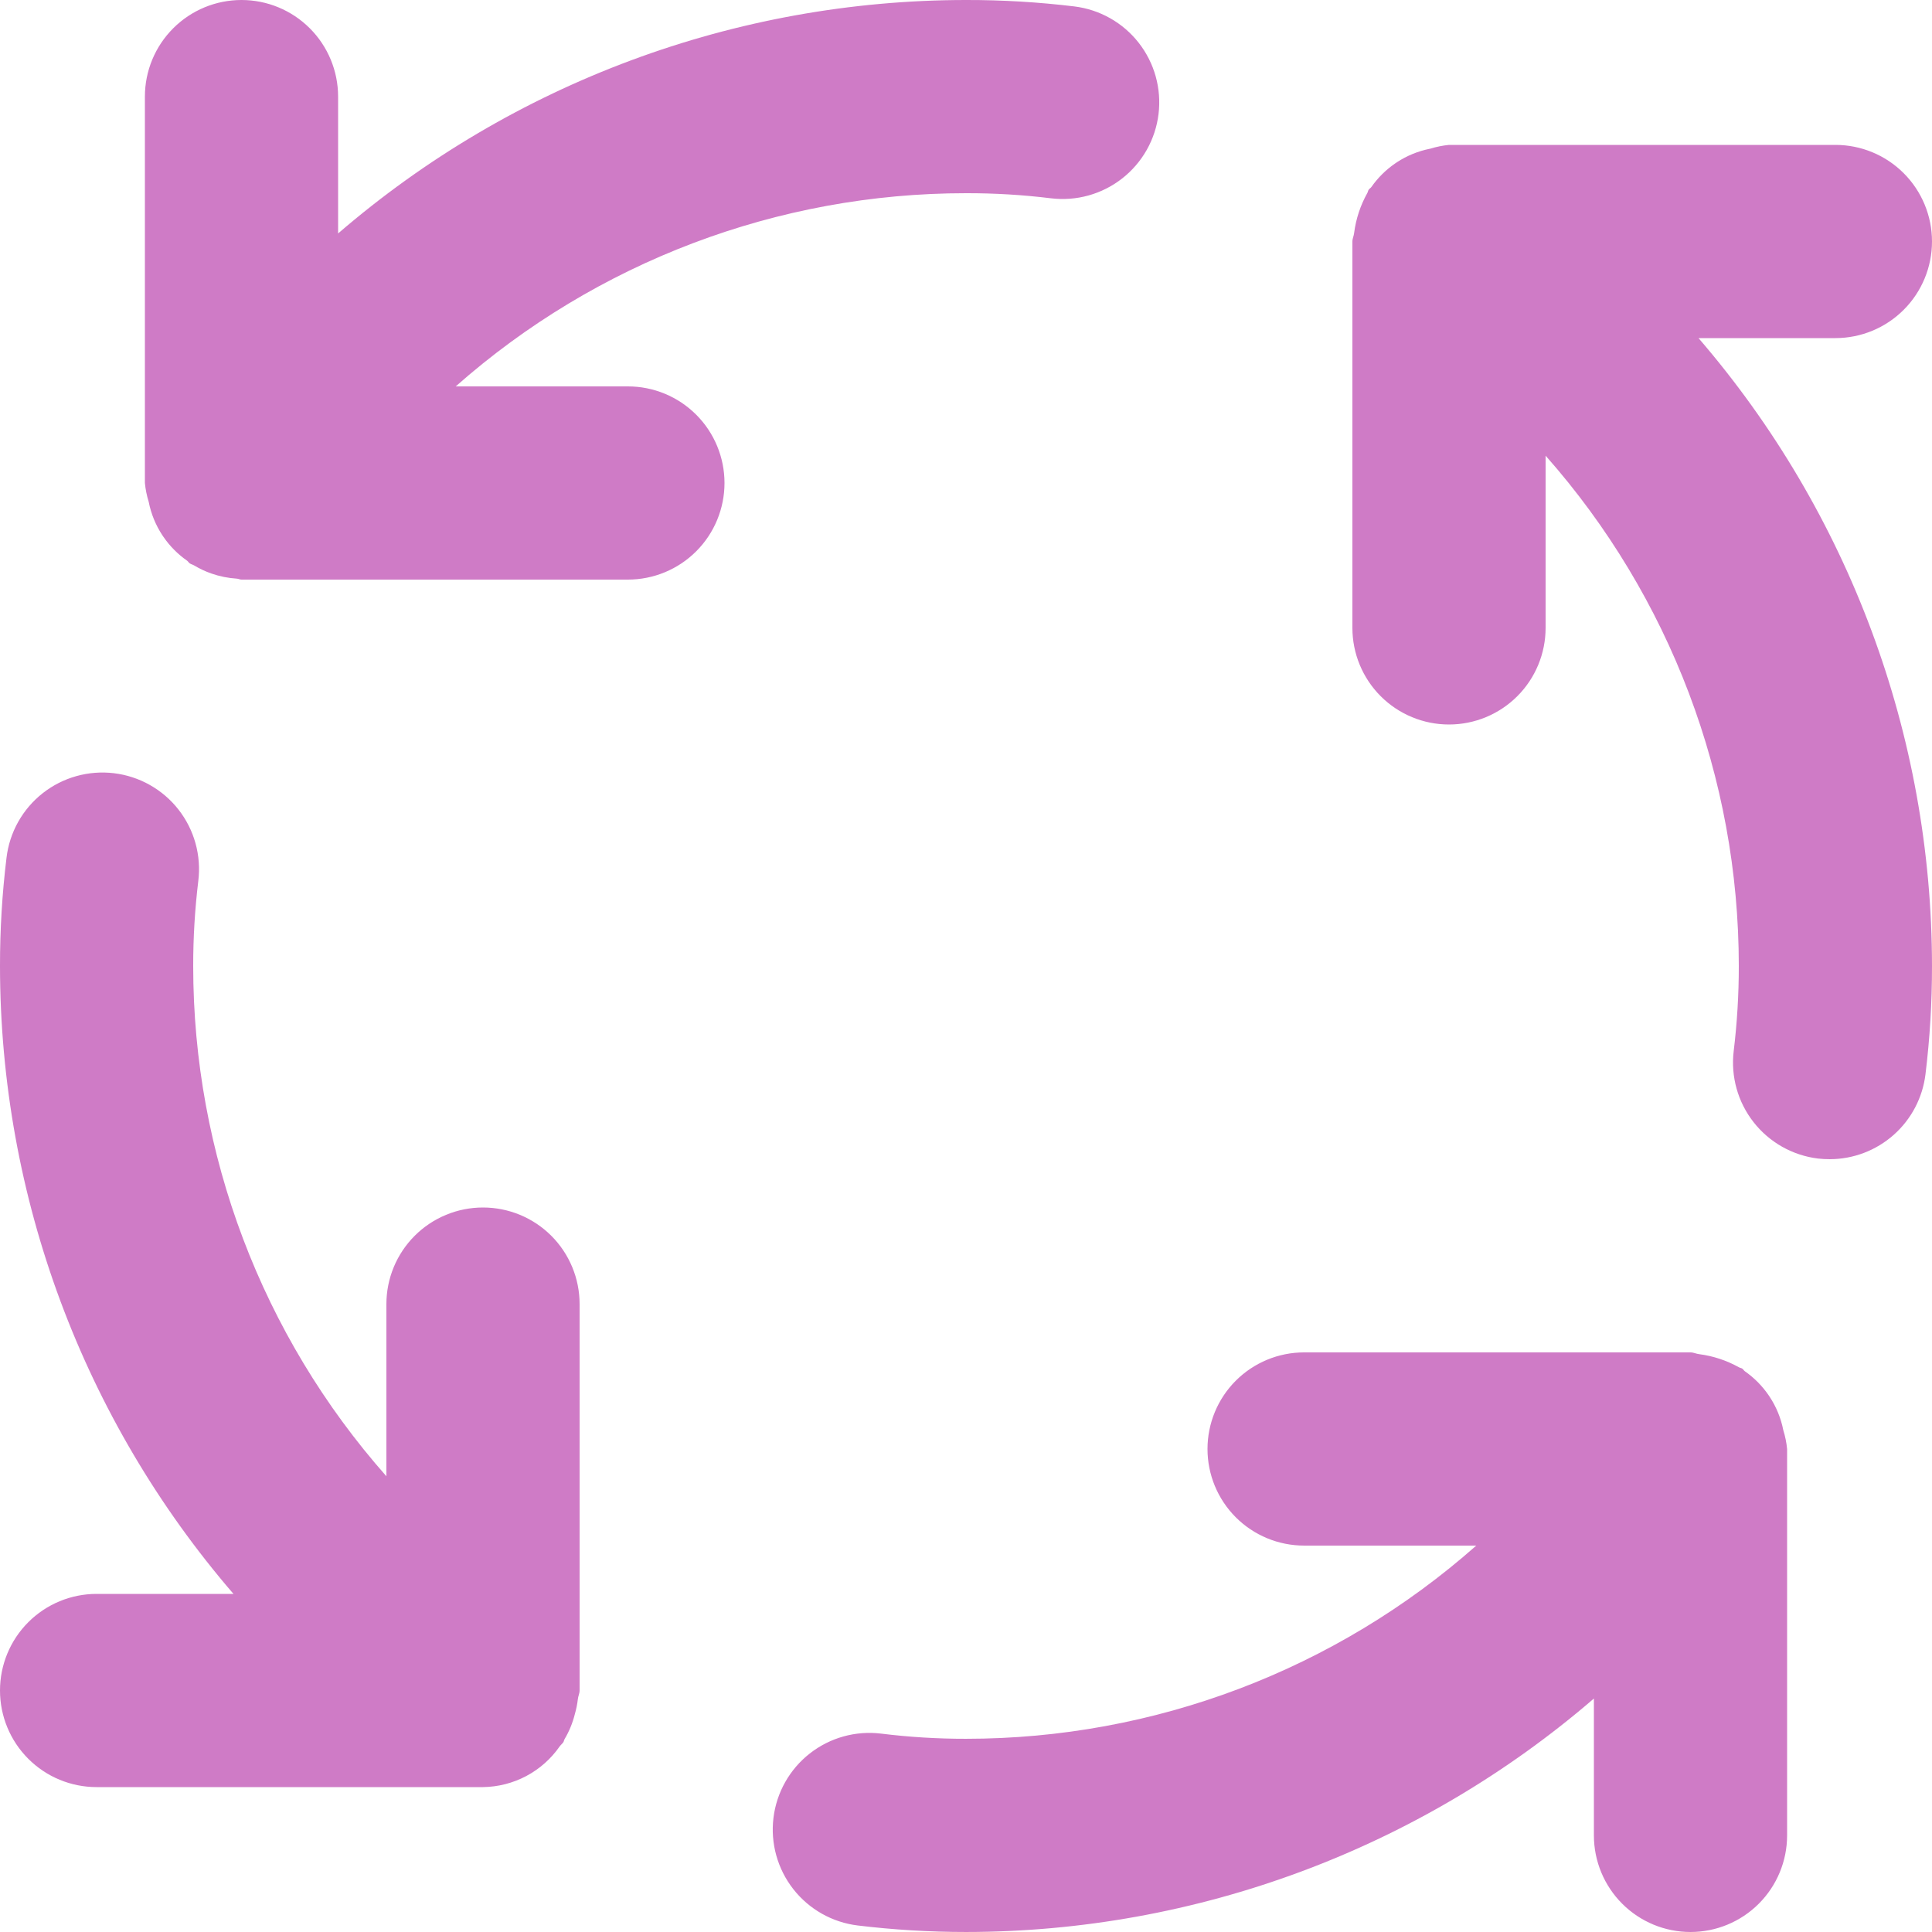<?xml version="1.0" encoding="UTF-8"?> <svg xmlns="http://www.w3.org/2000/svg" width="187" height="187" viewBox="0 0 187 187" fill="none"> <path d="M46.75 116.875C45.522 116.875 44.306 117.116 43.172 117.586C42.037 118.056 41.006 118.744 40.138 119.613C39.27 120.481 38.581 121.512 38.111 122.646C37.641 123.781 37.4 124.997 37.4 126.225V142.889C25.348 129.26 18.697 111.693 18.7 93.5C18.698 90.75 18.863 88.003 19.193 85.273C19.344 84.052 19.253 82.814 18.925 81.628C18.597 80.443 18.038 79.334 17.281 78.365C16.523 77.395 15.582 76.585 14.51 75.981C13.439 75.376 12.259 74.989 11.038 74.841C9.817 74.693 8.578 74.788 7.394 75.12C6.209 75.451 5.102 76.013 4.135 76.774C3.168 77.534 2.361 78.478 1.759 79.551C1.158 80.624 0.774 81.805 0.63 83.027C0.207 86.502 -0.004 89.999 5.36632e-05 93.5C0.013 115.811 8.031 137.376 22.598 154.275H9.35C6.87 154.275 4.492 155.26 2.739 157.013C0.985 158.767 5.36632e-05 161.145 5.36632e-05 163.625C5.36632e-05 166.105 0.985 168.483 2.739 170.236C4.492 171.99 6.87 172.975 9.35 172.975H46.75C48.212 172.956 49.649 172.589 50.941 171.903C52.232 171.217 53.341 170.232 54.175 169.031C54.284 168.887 54.423 168.78 54.525 168.629C54.587 168.536 54.589 168.426 54.647 168.331C55.093 167.578 55.426 166.765 55.638 165.916C55.776 165.439 55.875 164.951 55.932 164.458C55.959 164.17 56.1 163.921 56.1 163.625V126.225C56.101 124.997 55.859 123.781 55.389 122.647C54.919 121.512 54.231 120.481 53.362 119.613C52.494 118.744 51.463 118.056 50.329 117.586C49.194 117.116 47.978 116.875 46.75 116.875ZM60.775 37.4H44.109C57.739 25.349 75.306 18.698 93.5 18.7C96.248 18.694 98.994 18.858 101.722 19.193C102.942 19.341 104.178 19.248 105.362 18.918C106.545 18.588 107.652 18.028 108.619 17.271C109.586 16.513 110.394 15.572 110.998 14.503C111.601 13.433 111.988 12.254 112.136 11.035C112.284 9.815 112.19 8.579 111.861 7.395C111.531 6.212 110.971 5.105 110.213 4.138C109.456 3.171 108.515 2.363 107.445 1.759C106.375 1.156 105.197 0.769 103.977 0.621C100.501 0.202 97.002 -0.006 93.5 0C71.189 0.012 49.624 8.03 32.725 22.596V9.35C32.725 6.87 31.74 4.492 29.986 2.739C28.233 0.985 25.855 0 23.375 0C20.895 0 18.517 0.985 16.764 2.739C15.01 4.492 14.025 6.87 14.025 9.35V46.75C14.084 47.368 14.207 47.978 14.393 48.571L14.395 48.582C14.622 49.733 15.07 50.828 15.715 51.808L15.822 51.966C16.439 52.864 17.214 53.645 18.108 54.269C18.21 54.344 18.261 54.458 18.367 54.53C18.5 54.618 18.651 54.646 18.788 54.727C19.318 55.046 19.88 55.309 20.465 55.513C21.255 55.788 22.078 55.954 22.913 56.007C23.075 56.015 23.211 56.1 23.375 56.1H60.775C63.255 56.1 65.633 55.115 67.386 53.362C69.14 51.608 70.125 49.23 70.125 46.75C70.125 44.27 69.14 41.892 67.386 40.139C65.633 38.385 63.255 37.4 60.775 37.4V37.4ZM172.605 138.418C172.378 137.267 171.93 136.171 171.284 135.192L171.179 135.035C170.561 134.135 169.786 133.355 168.891 132.73C168.789 132.656 168.739 132.541 168.633 132.47C168.532 132.403 168.412 132.401 168.31 132.338C167.124 131.679 165.824 131.249 164.479 131.072C164.183 131.044 163.928 130.899 163.625 130.899H126.225C123.745 130.899 121.367 131.885 119.613 133.638C117.86 135.391 116.875 137.77 116.875 140.249C116.875 142.729 117.86 145.107 119.613 146.861C121.367 148.614 123.745 149.599 126.225 149.599H142.89C129.26 161.651 111.694 168.302 93.5 168.299C90.751 168.303 88.005 168.135 85.278 167.797C82.815 167.498 80.334 168.19 78.381 169.72C76.428 171.25 75.163 173.493 74.864 175.956C74.565 178.418 75.256 180.899 76.786 182.852C78.316 184.805 80.559 186.07 83.022 186.369C86.499 186.789 89.998 186.999 93.5 186.999C115.81 186.987 137.375 178.969 154.275 164.403V177.65C154.275 180.13 155.26 182.508 157.013 184.261C158.767 186.015 161.145 187 163.625 187C166.105 187 168.483 186.015 170.236 184.261C171.99 182.508 172.975 180.13 172.975 177.65V140.25C172.916 139.632 172.793 139.022 172.607 138.429L172.605 138.418ZM177.65 32.725C180.13 32.725 182.508 31.74 184.261 29.986C186.015 28.233 187 25.855 187 23.375C187 20.895 186.015 18.517 184.261 16.764C182.508 15.01 180.13 14.025 177.65 14.025H140.25C139.641 14.084 139.04 14.205 138.456 14.387L138.394 14.399C137.258 14.627 136.177 15.069 135.208 15.704L135.025 15.828C134.131 16.445 133.354 17.217 132.732 18.107C132.658 18.208 132.545 18.258 132.475 18.362C132.408 18.463 132.406 18.581 132.343 18.683C131.676 19.877 131.243 21.186 131.068 22.542C131.041 22.831 130.9 23.079 130.9 23.375V60.775C130.9 63.255 131.885 65.633 133.638 67.386C135.392 69.14 137.77 70.125 140.25 70.125C142.73 70.125 145.108 69.14 146.861 67.386C148.615 65.633 149.6 63.255 149.6 60.775V44.105C161.651 57.737 168.301 75.305 168.3 93.499C168.302 96.249 168.137 98.997 167.807 101.726C167.51 104.188 168.202 106.666 169.731 108.617C171.26 110.569 173.5 111.834 175.961 112.136C176.339 112.179 176.721 112.201 177.102 112.199C179.385 112.197 181.588 111.358 183.295 109.843C185.002 108.327 186.096 106.239 186.37 103.973C186.793 100.498 187.004 97 187 93.5C186.987 71.189 178.968 49.624 164.401 32.725H177.65Z" fill="#CF7BC6"></path> </svg> 